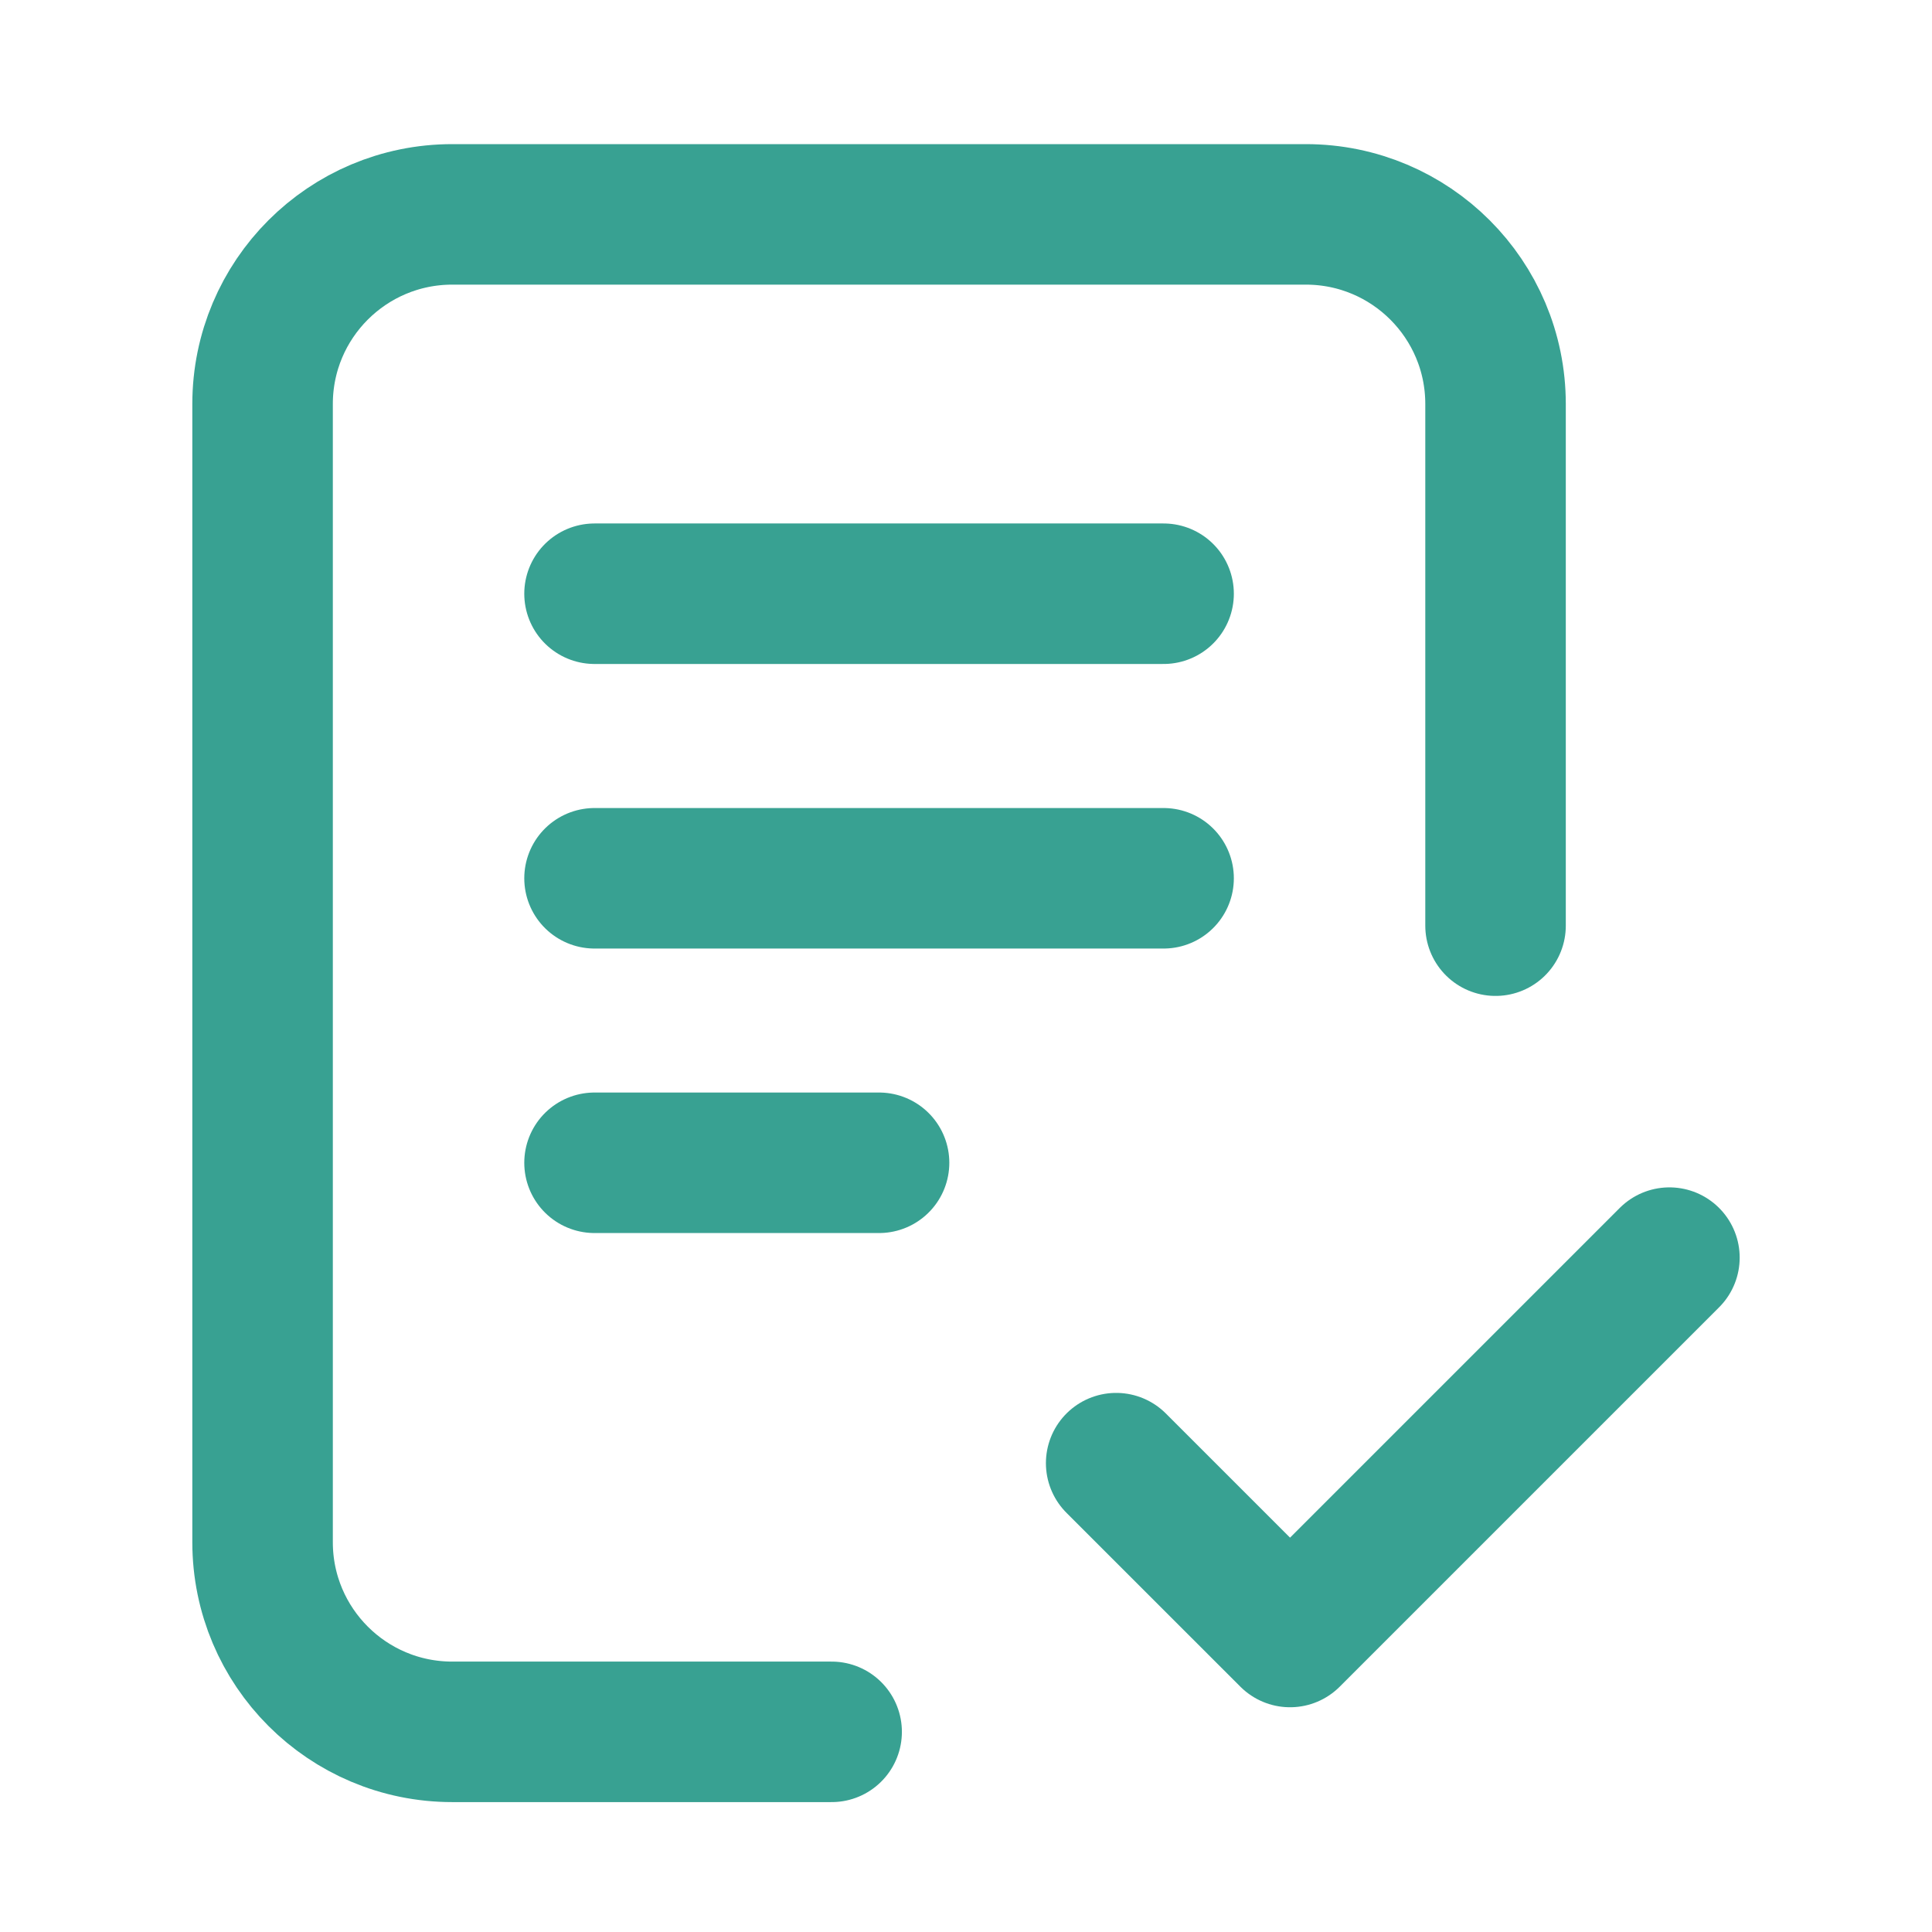 <svg width="55" height="55" viewBox="0 0 55 55" fill="none" xmlns="http://www.w3.org/2000/svg">
<path d="M23.675 49.302H12.875C9.892 49.302 7.475 46.885 7.475 43.902L7.475 11.502C7.475 8.52 9.892 6.103 12.875 6.103H37.175C40.158 6.103 42.575 8.52 42.575 11.502V26.352M31.775 41.653L36.725 46.602L47.525 35.802M16.925 16.902H33.125M16.925 25.003H33.125M16.925 33.102H25.025" stroke="#38A192" stroke-width="4" stroke-linecap="round" stroke-linejoin="round"/>
</svg>
